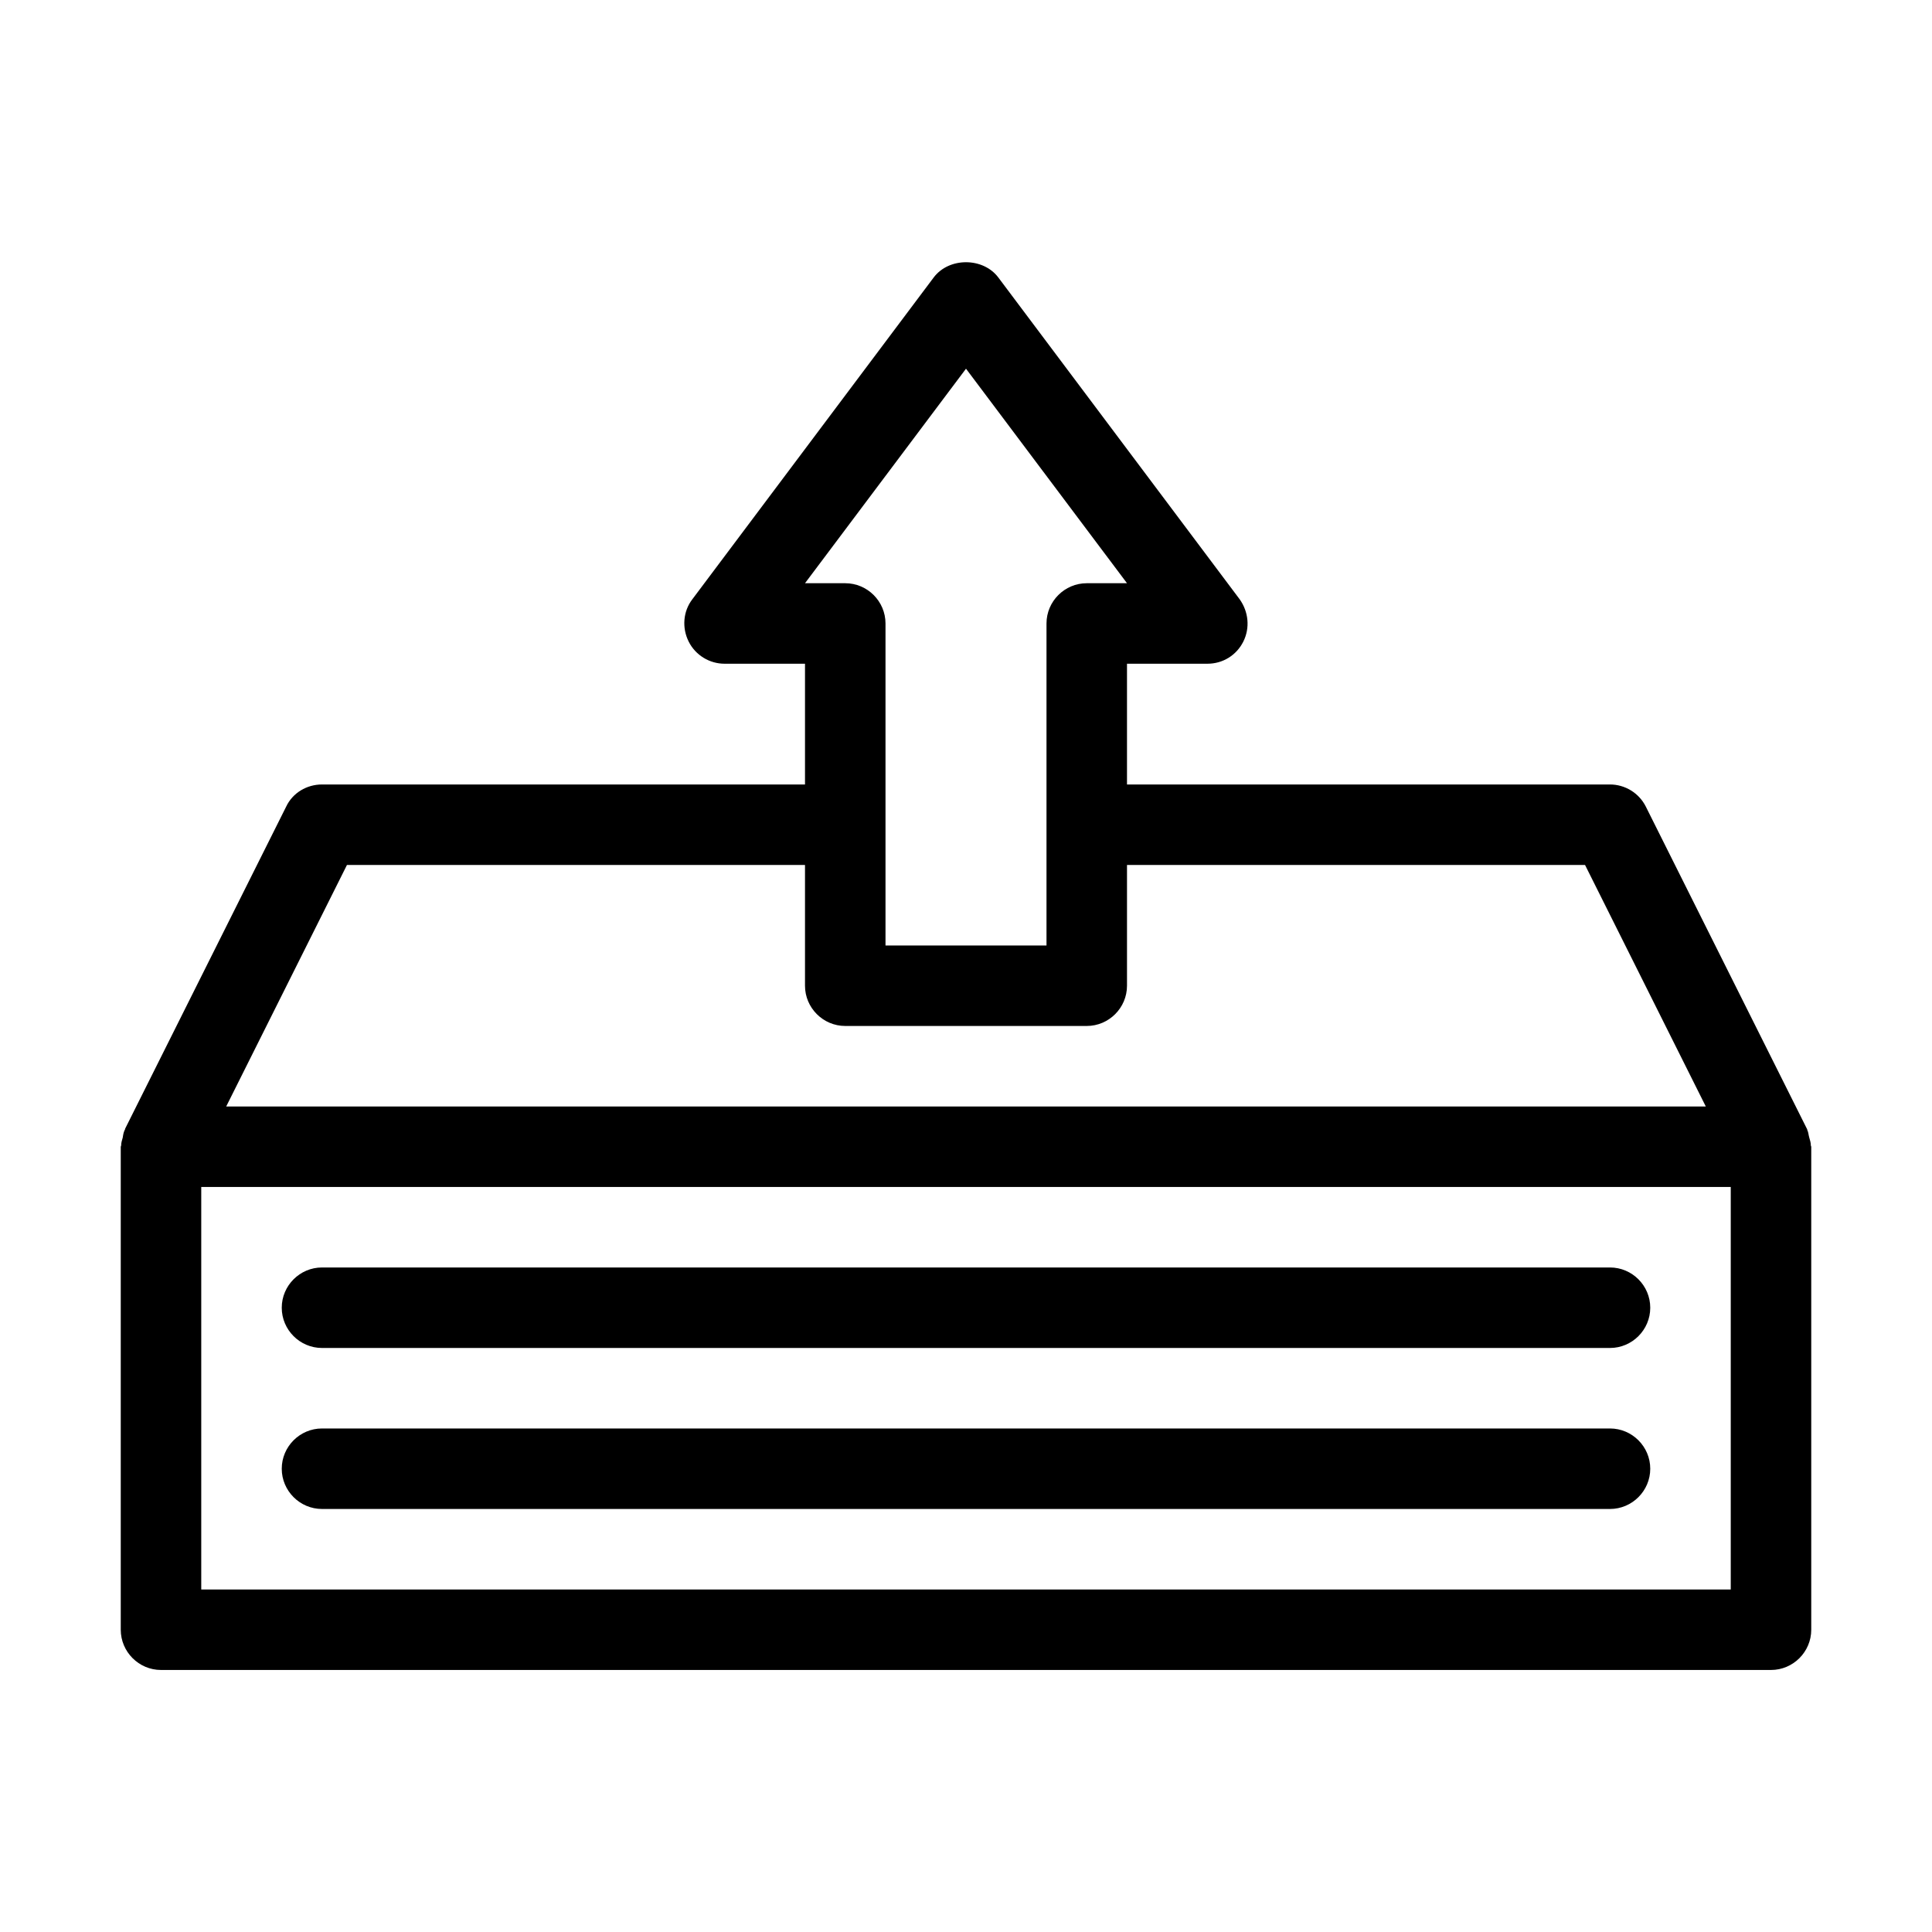 <?xml version="1.0" encoding="UTF-8"?>
<svg xmlns="http://www.w3.org/2000/svg" xmlns:xlink="http://www.w3.org/1999/xlink" height="100px" width="100px" fill="#000000" version="1.1" x="0px" y="0px" viewBox="0 0 48 48" style="enable-background:new 0 0 48 48;" xml:space="preserve">
  <g>
    <path d="M44.95,28.26c-0.02-0.07-0.02-0.13-0.05-0.19c0-0.01,0-0.02-0.01-0.03l-4-8c-0.17-0.34-0.52-0.55-0.89-0.55h-3h-5h-2h-2v-3   h2c0.38,0,0.72-0.21,0.89-0.55c0.17-0.34,0.13-0.74-0.09-1.05l-6-8c-0.38-0.5-1.22-0.5-1.6,0l-6,8c-0.23,0.3-0.26,0.71-0.09,1.05   s0.52,0.55,0.89,0.55h2v3H8c-0.38,0-0.73,0.21-0.89,0.55l-4,8c0,0.01,0,0.02-0.01,0.03c-0.03,0.06-0.04,0.12-0.05,0.19   c-0.02,0.07-0.04,0.13-0.04,0.2c0,0.01-0.01,0.02-0.01,0.03v12c0,0.55,0.45,1,1,1h40c0.55,0,1-0.45,1-1v-12   c0-0.01-0.01-0.02-0.01-0.03C44.99,28.39,44.97,28.33,44.95,28.26z M24,9.16l4,5.33h-1c-0.55,0-1,0.45-1,1v8h-4v-8   c0-0.55-0.45-1-1-1h-1L24,9.16z M8.62,21.49H20v3c0,0.55,0.45,1,1,1h6c0.55,0,1-0.45,1-1v-3h2h2h5h2.38l3,6H5.62L8.62,21.49z    M43,39.49H5v-10h38V39.49z"></path>
    <path d="M8,33.49h32c0.55,0,1-0.45,1-1s-0.45-1-1-1H8c-0.55,0-1,0.45-1,1S7.45,33.49,8,33.49z"></path>
    <path d="M8,37.49h32c0.55,0,1-0.45,1-1s-0.45-1-1-1H8c-0.55,0-1,0.45-1,1S7.45,37.49,8,37.49z"></path>
  </g>
</svg>
